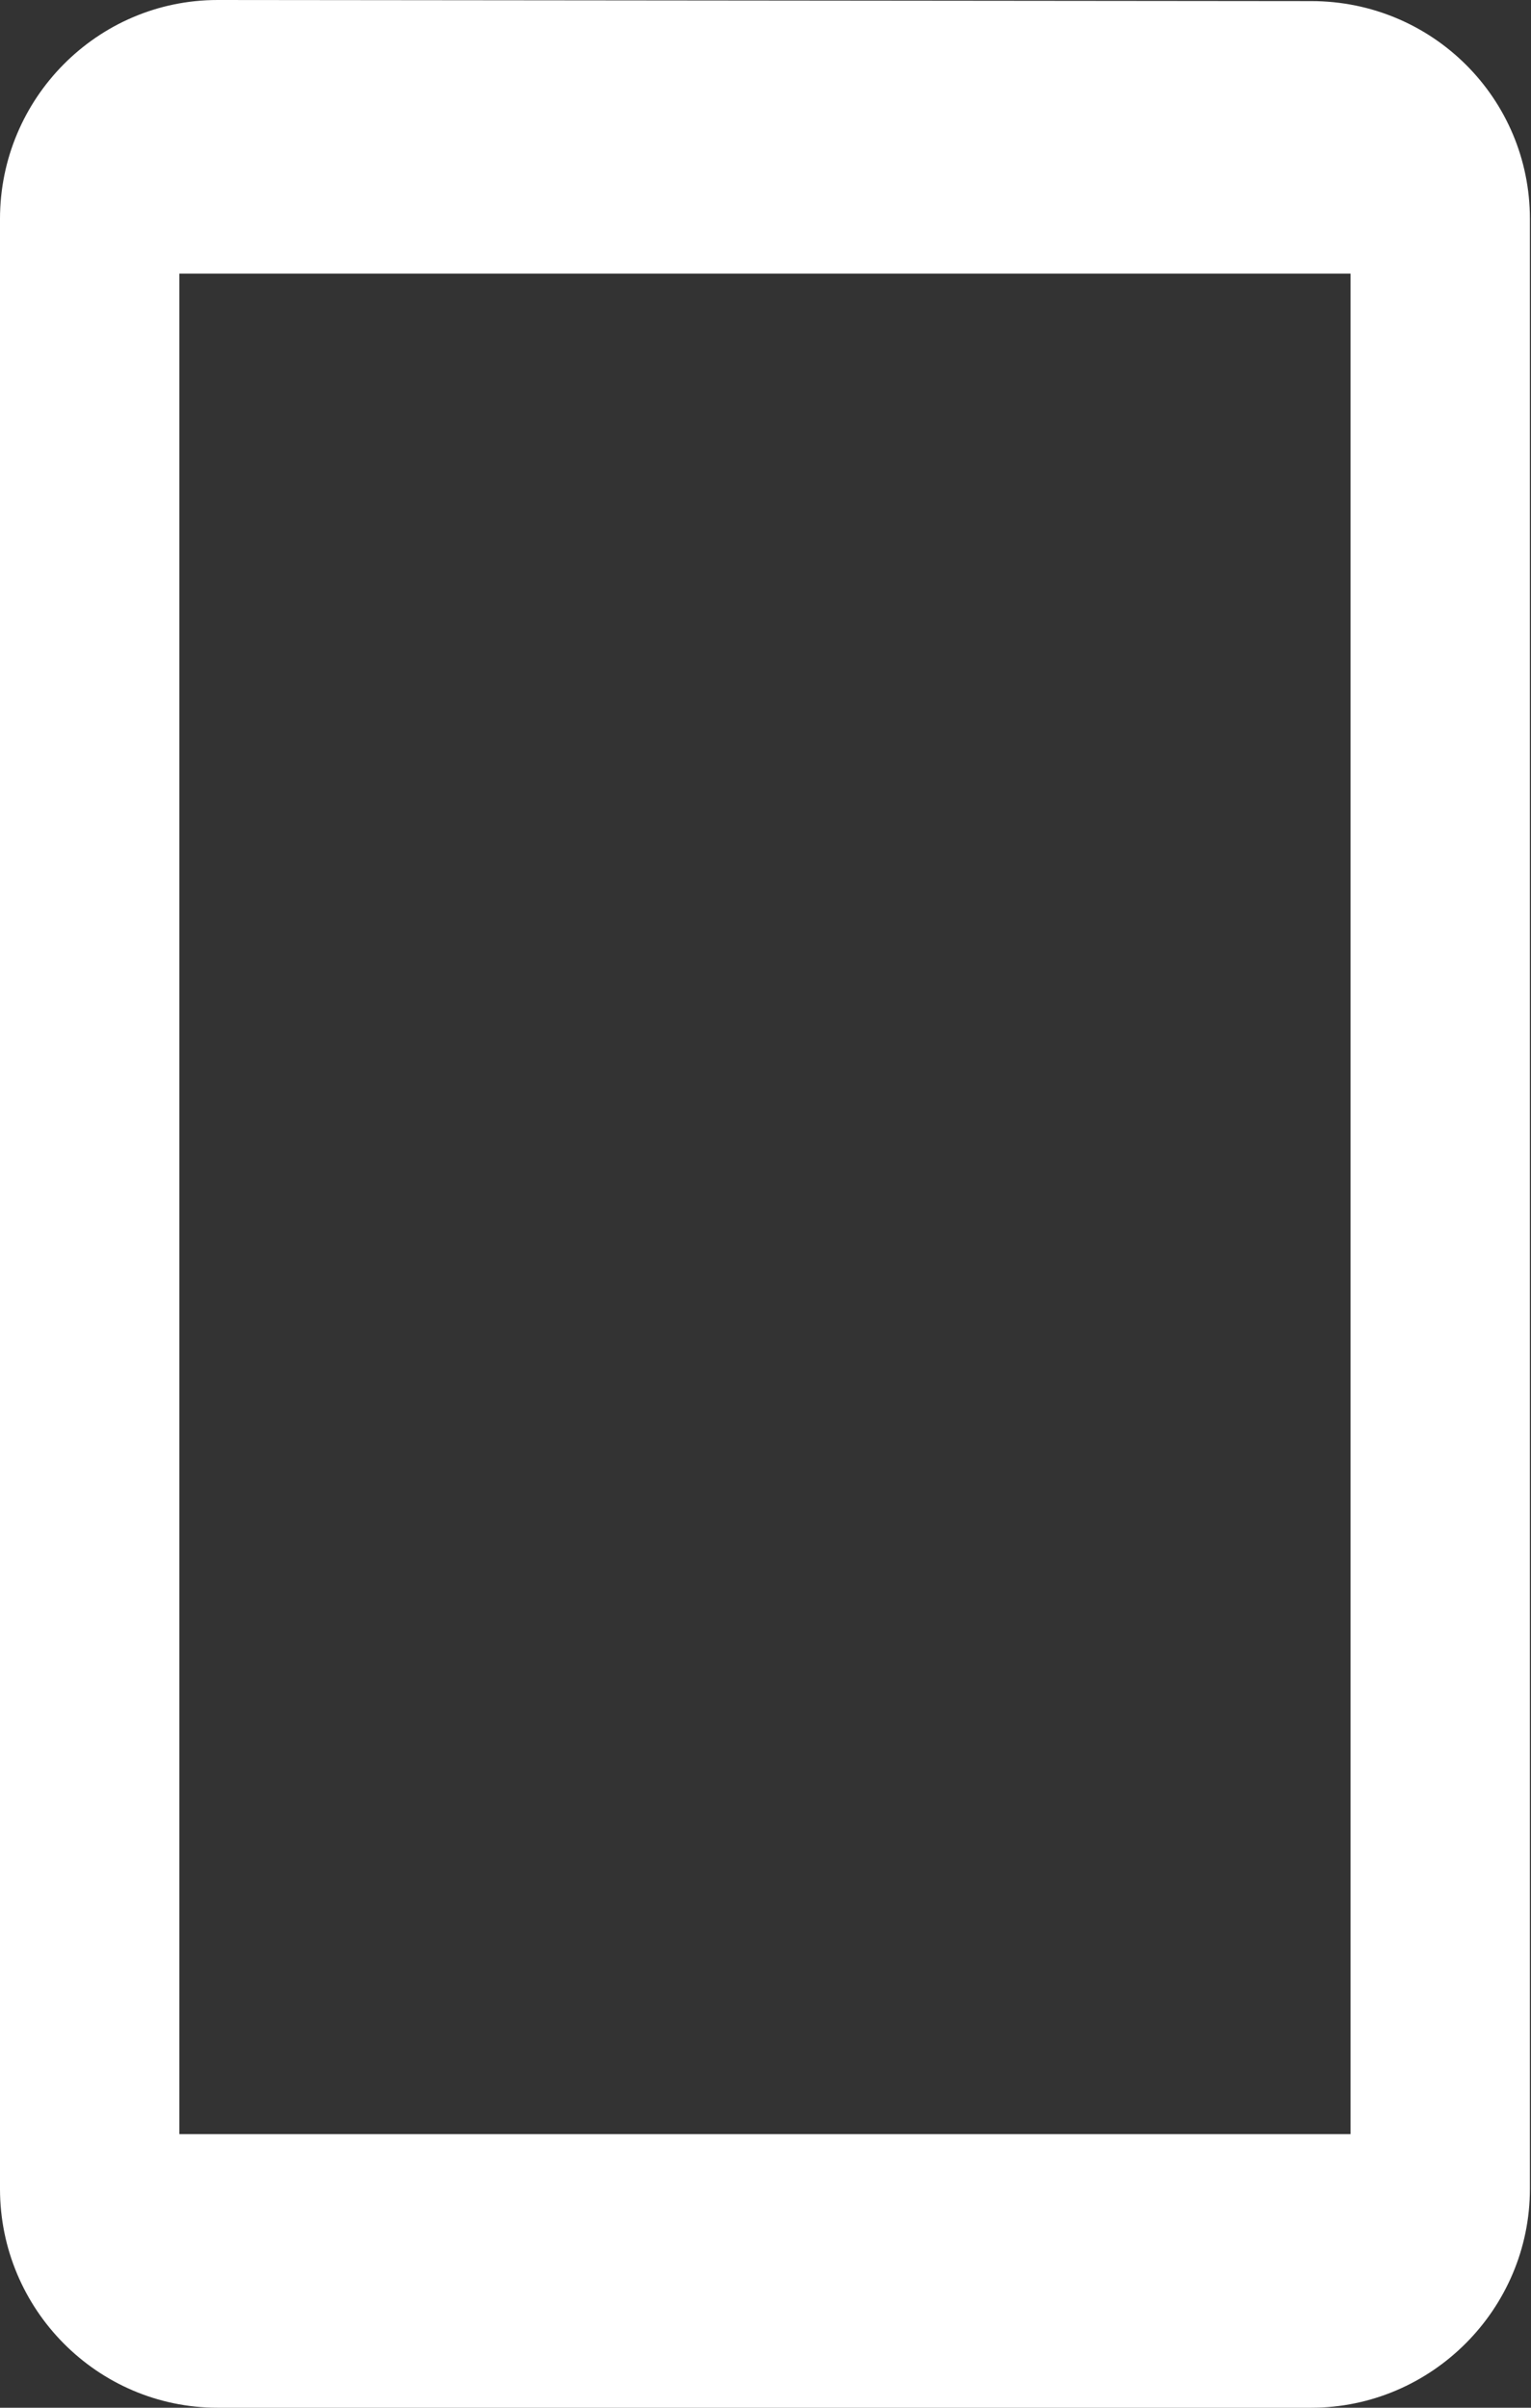 <?xml version="1.0" encoding="utf-8"?>
<!-- Generator: Adobe Illustrator 24.2.0, SVG Export Plug-In . SVG Version: 6.00 Build 0)  -->
<svg version="1.1" id="Layer_1" xmlns="http://www.w3.org/2000/svg" xmlns:xlink="http://www.w3.org/1999/xlink" x="0px" y="0px"
	 viewBox="0 0 14 22" style="enable-background:new 0 0 14 22;" xml:space="preserve">
<rect x="0" y="0" width="14" height="22" fill="#333333" stroke="none"/>
<style type="text/css">
	.st0{fill:#FFFFFF;}
</style>
<path class="st0" d="M11.99,0.01L1.99,0c-1.1,0-1.99,0.9-1.99,2v18c0,1.1,0.89,2,1.99,2h10c1.1,0,2-0.9,2-2V2
	C13.99,0.9,13.1,0.01,11.99,0.01z M12.35,19.5H1.64v-17h10.71V19.5z"/>
</svg>
